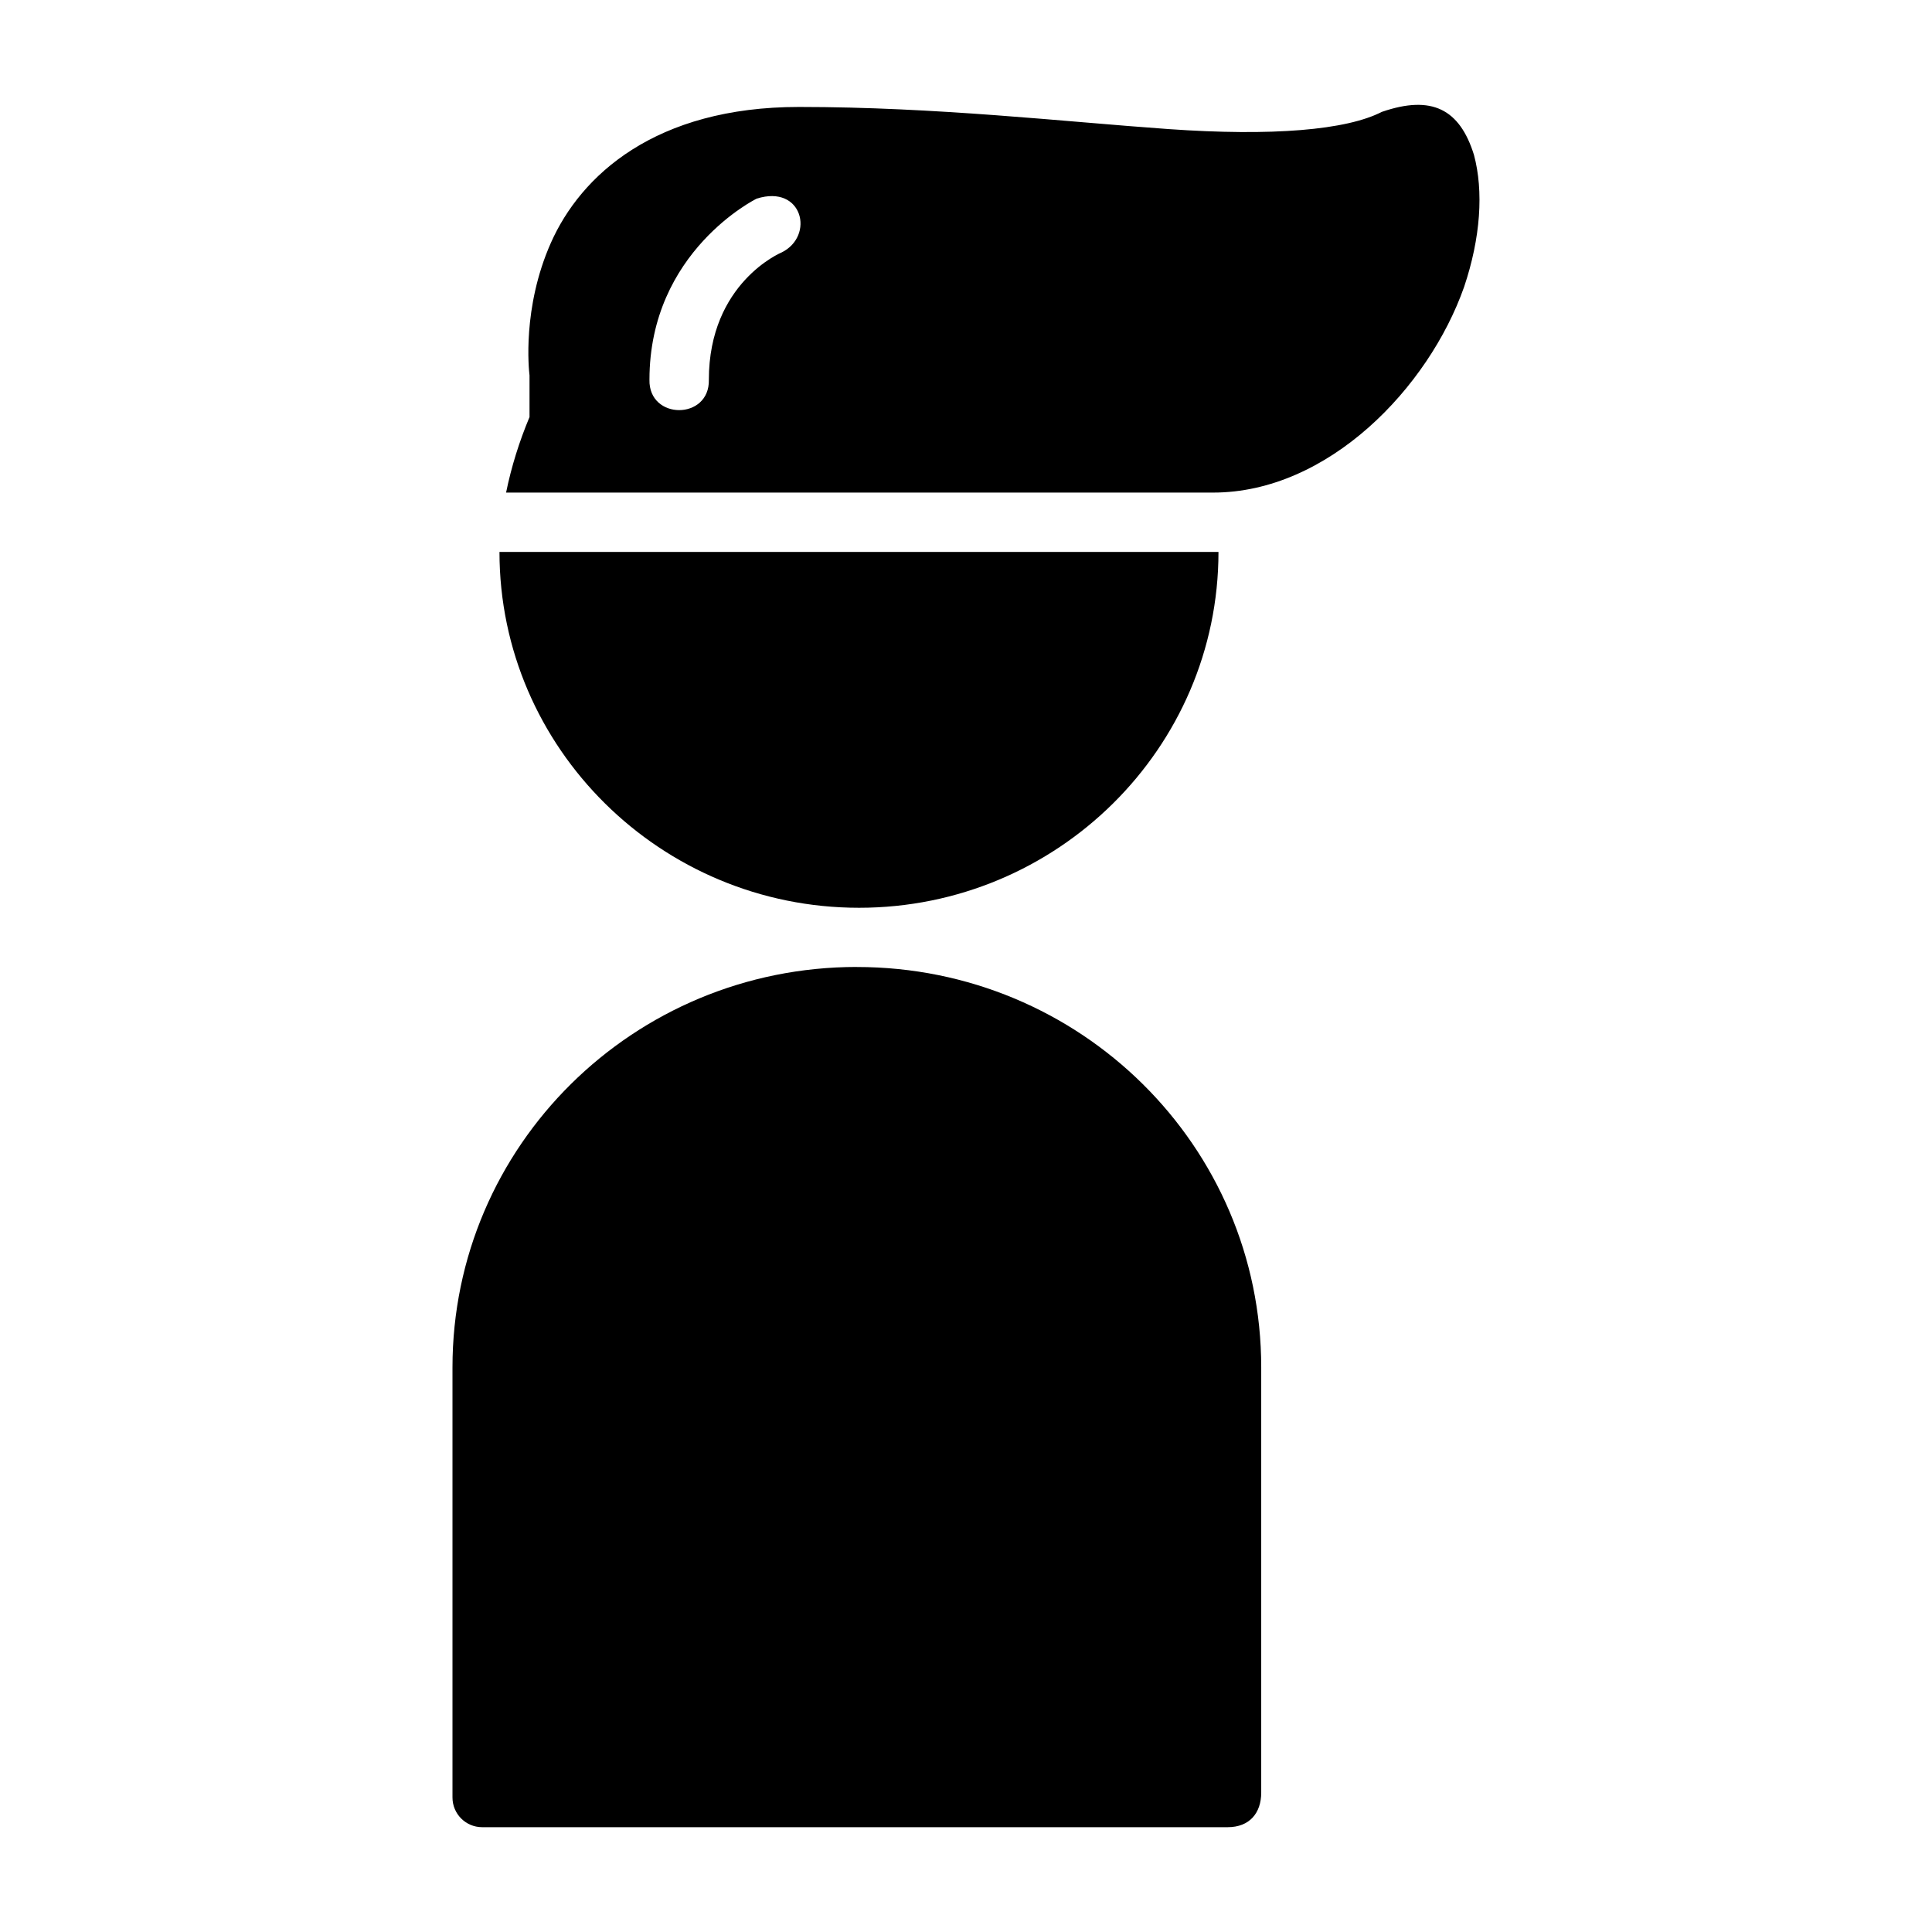 <?xml version="1.0" encoding="UTF-8"?>
<!-- Uploaded to: SVG Repo, www.svgrepo.com, Generator: SVG Repo Mixer Tools -->
<svg fill="#000000" width="800px" height="800px" version="1.1" viewBox="144 144 512 512" xmlns="http://www.w3.org/2000/svg">
 <path d="m510.25 173.62c-9.391 4.871-29.145 6.527-56.656 4.582-27.512-1.945-61.527-5.859-97.848-5.859-38.051 0-57.832 18.082-65.789 36.086-7.586 17.16-5.812 33.523-5.629 35.055v11.035c-2.715 6.481-4.816 13.184-6.211 20.02h187.38c30.457 0 57.059-27.727 66.496-54.473 4.394-13.043 5.211-25.402 2.617-35.039-3.769-12.113-11.176-15.93-24.355-11.395zm-159.16 37.301s-19.234 8.004-19.234 33.719c0.238 10.73-15.98 10.73-15.742 0 0-34.078 28.414-48 28.414-48 12.195-3.859 15.465 9.934 6.566 14.285zm-74.723 79.352c0.008 52.039 42.836 94.297 95.293 94.297 52.461 0 95.238-42.254 95.25-94.297zm94.695 109.98c-59.188 0-107.15 47.422-107.15 106.12v113.95c-0.016 4.348 3.492 7.887 7.84 7.902h197.59c5.824 0 8.895-3.777 8.895-9.18v-112.68c0-58.699-47.961-106.1-107.15-106.1z"/>
</svg>